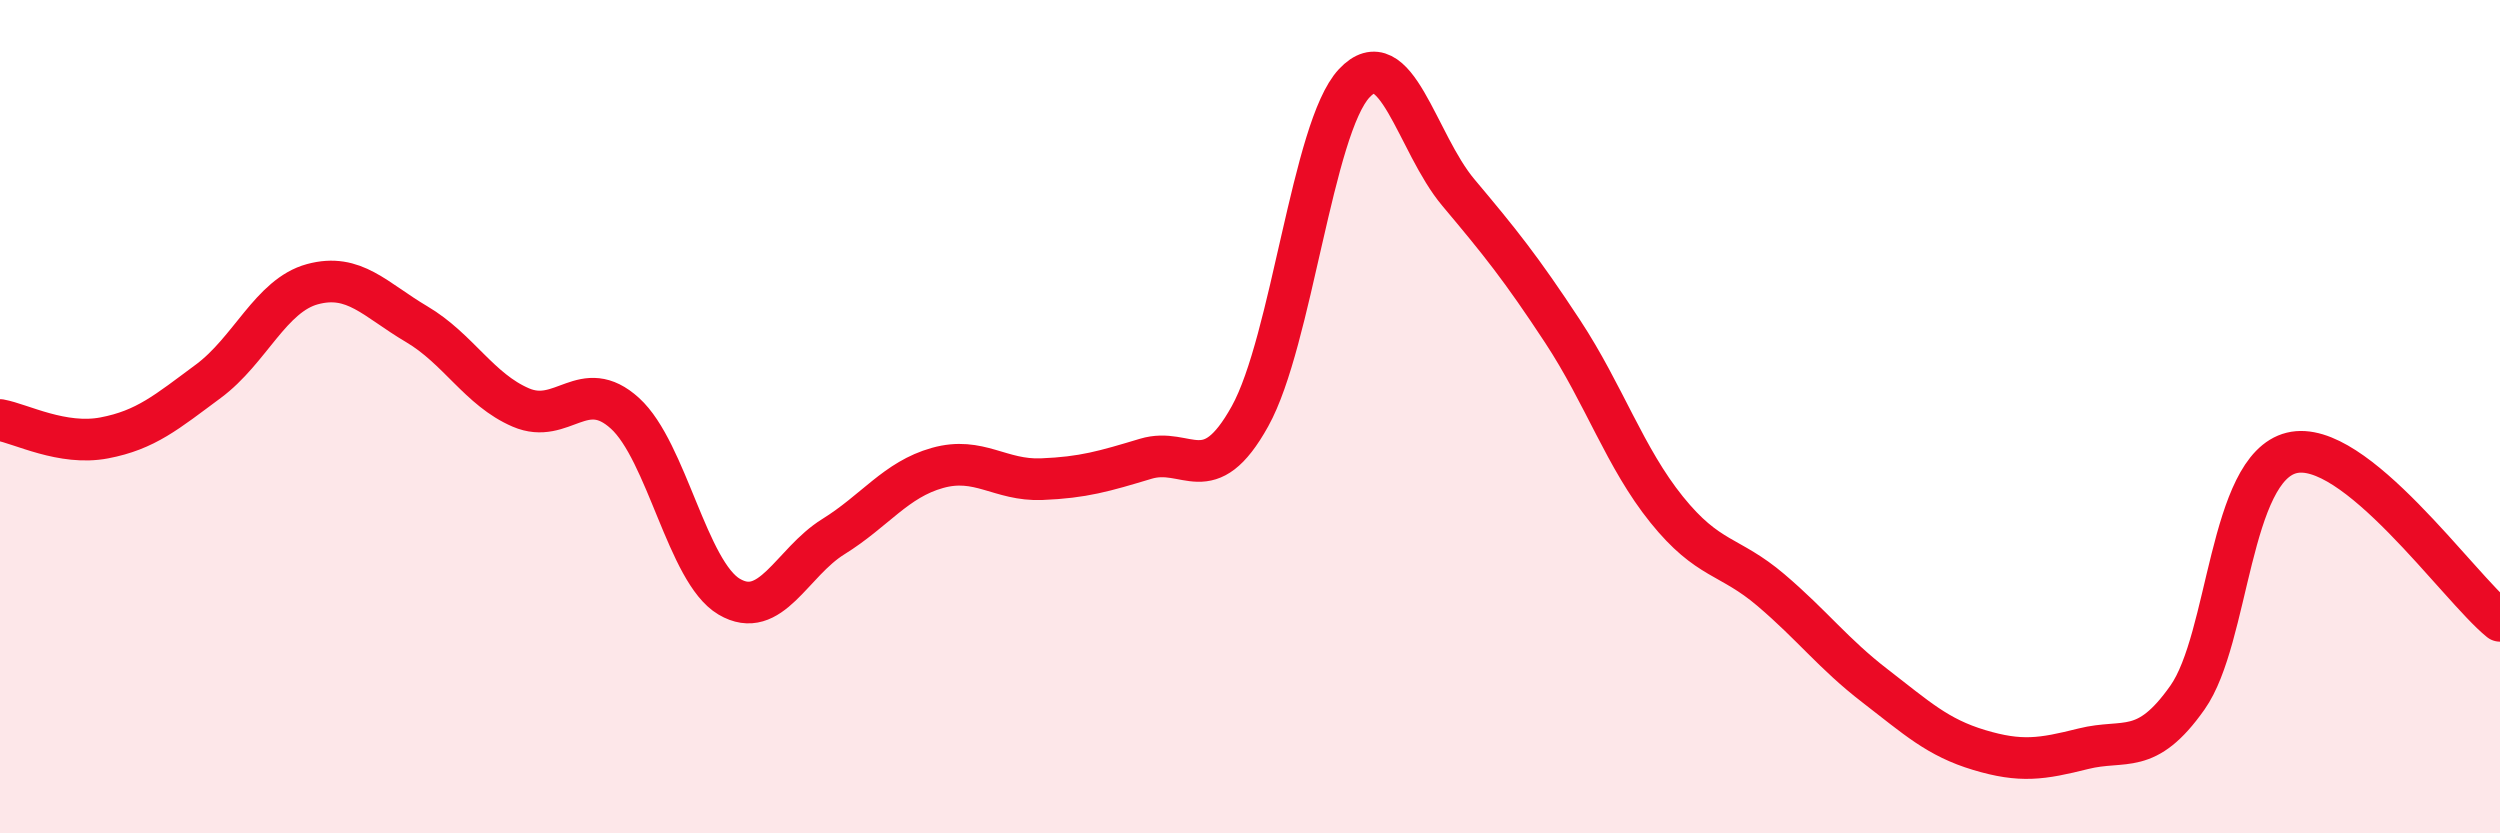 
    <svg width="60" height="20" viewBox="0 0 60 20" xmlns="http://www.w3.org/2000/svg">
      <path
        d="M 0,10.08 C 0.5,10.17 1.5,10.7 2.5,10.51 C 3.5,10.32 4,9.89 5,9.15 C 6,8.41 6.5,7.09 7.5,6.82 C 8.5,6.55 9,7.19 10,7.78 C 11,8.37 11.5,9.35 12.5,9.78 C 13.5,10.21 14,9.01 15,9.92 C 16,10.83 16.5,13.73 17.5,14.32 C 18.5,14.91 19,13.5 20,12.88 C 21,12.26 21.5,11.51 22.5,11.23 C 23.5,10.95 24,11.54 25,11.5 C 26,11.46 26.5,11.31 27.5,11.01 C 28.5,10.71 29,11.79 30,9.99 C 31,8.19 31.5,3.07 32.5,2 C 33.5,0.93 34,3.43 35,4.62 C 36,5.81 36.5,6.43 37.5,7.95 C 38.5,9.47 39,10.99 40,12.23 C 41,13.47 41.5,13.31 42.5,14.16 C 43.5,15.01 44,15.69 45,16.46 C 46,17.23 46.5,17.7 47.5,18 C 48.5,18.3 49,18.22 50,17.97 C 51,17.72 51.5,18.16 52.5,16.74 C 53.5,15.32 53.5,11.24 55,10.87 C 56.5,10.5 59,14.09 60,14.9L60 20L0 20Z"
        fill="#EB0A25"
        opacity="0.1"
        stroke-linecap="round"
        stroke-linejoin="round"
      />
      <path
        d="M 0,10.08 C 0.5,10.17 1.5,10.7 2.5,10.51 C 3.5,10.32 4,9.89 5,9.15 C 6,8.41 6.5,7.09 7.5,6.82 C 8.5,6.55 9,7.19 10,7.78 C 11,8.37 11.5,9.35 12.5,9.78 C 13.5,10.21 14,9.01 15,9.92 C 16,10.83 16.5,13.73 17.5,14.32 C 18.5,14.91 19,13.5 20,12.88 C 21,12.26 21.5,11.51 22.5,11.23 C 23.5,10.95 24,11.54 25,11.5 C 26,11.46 26.5,11.31 27.5,11.01 C 28.5,10.71 29,11.79 30,9.99 C 31,8.19 31.5,3.07 32.5,2 C 33.5,0.93 34,3.43 35,4.62 C 36,5.81 36.5,6.43 37.5,7.95 C 38.5,9.47 39,10.99 40,12.23 C 41,13.47 41.5,13.31 42.5,14.16 C 43.5,15.01 44,15.69 45,16.46 C 46,17.23 46.5,17.7 47.5,18 C 48.5,18.3 49,18.22 50,17.97 C 51,17.72 51.5,18.16 52.5,16.74 C 53.5,15.32 53.5,11.24 55,10.87 C 56.5,10.5 59,14.09 60,14.9"
        stroke="#EB0A25"
        stroke-width="1"
        fill="none"
        stroke-linecap="round"
        stroke-linejoin="round"
      />
    </svg>
  